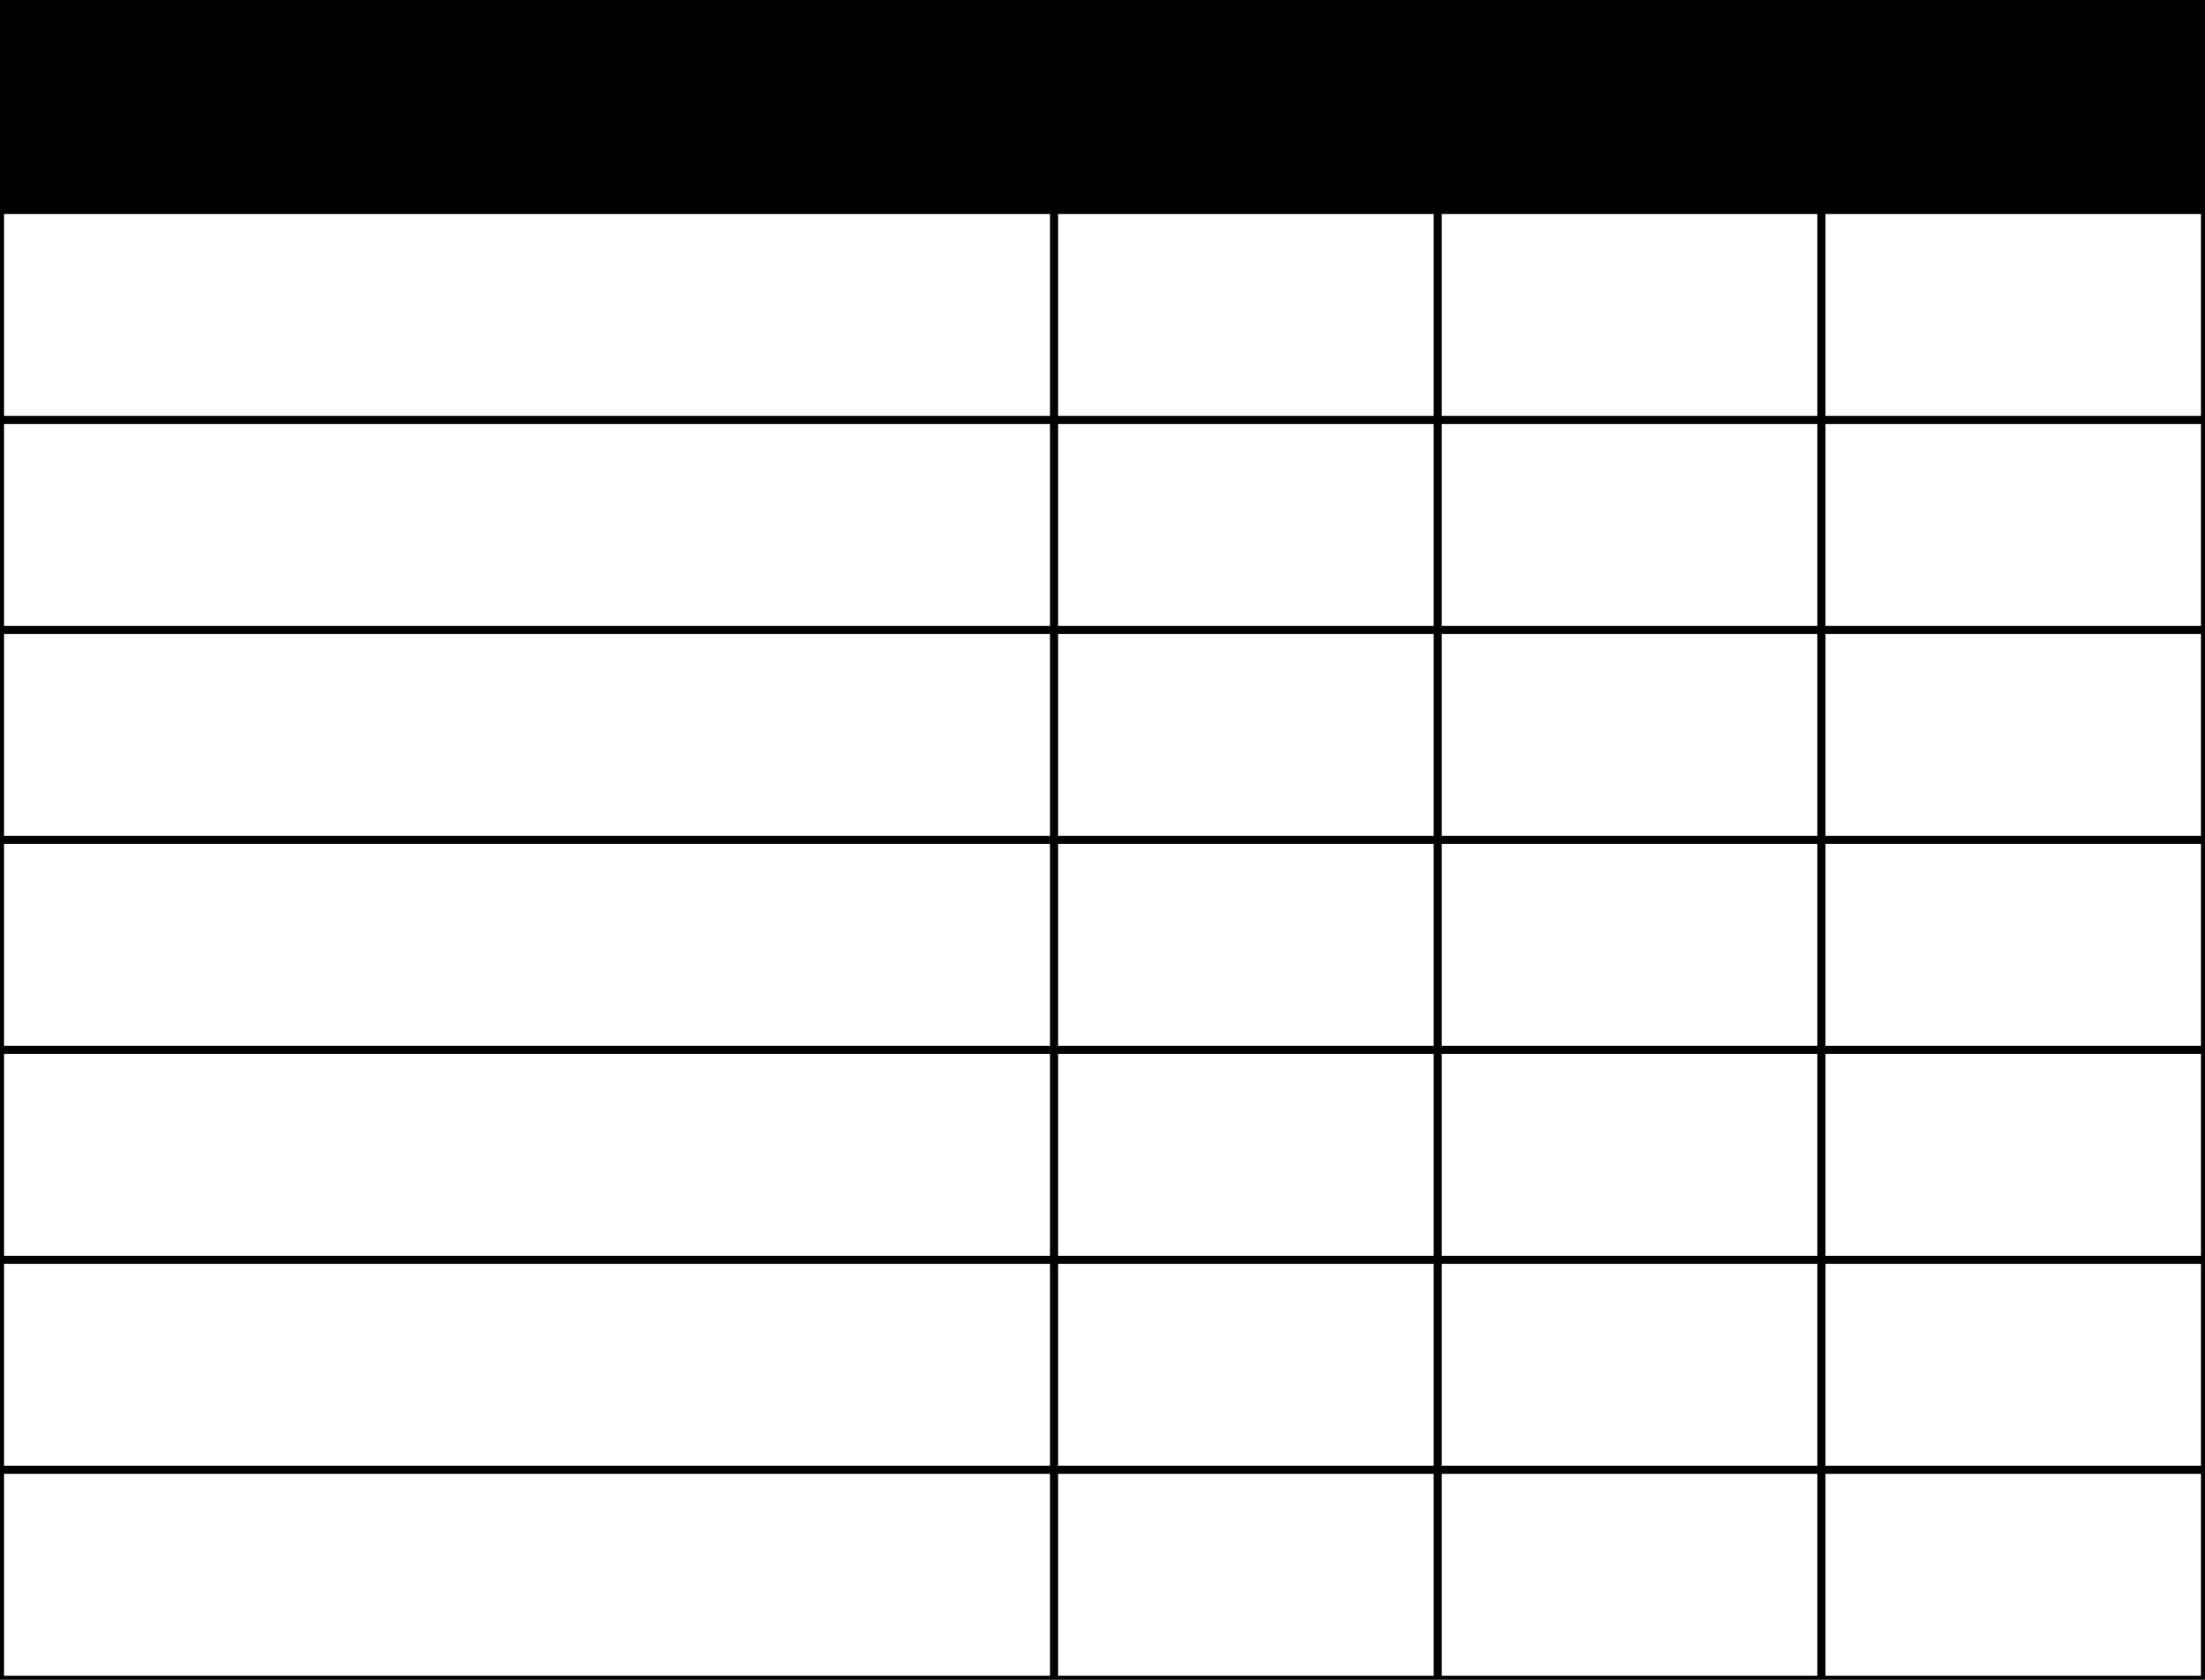 <?xml version="1.0" encoding="UTF-8"?> <svg xmlns="http://www.w3.org/2000/svg" width="2184" height="1664" viewBox="0 0 2184 1664" fill="none"> <path fill-rule="evenodd" clip-rule="evenodd" d="M0 0H1044H1424H1804H2184V208V416V624V832V1040V1248V1456V1664H1804H1424H1044H0V1456V1248V1040V832V624V416V208V0ZM4 212H1040V412H4V212ZM1048 212H1420V412H1048V212ZM1800 212H1428V412H1800V212ZM1808 212H2180V412H1808V212ZM1040 420H4V620H1040V420ZM4 628H1040V828H4V628ZM1040 836H4V1036H1040V836ZM4 1044H1040V1244H4V1044ZM1040 1252H4V1452H1040V1252ZM4 1460H1040V1660H4V1460ZM1420 420H1048V620H1420V420ZM1048 628H1420V828H1048V628ZM1420 836H1048V1036H1420V836ZM1048 1044H1420V1244H1048V1044ZM1420 1252H1048V1452H1420V1252ZM1048 1460H1420V1660H1048V1460ZM1800 420H1428V620H1800V420ZM1428 628H1800V828H1428V628ZM1800 836H1428V1036H1800V836ZM1428 1044H1800V1244H1428V1044ZM1800 1252H1428V1452H1800V1252ZM1428 1460H1800V1660H1428V1460ZM2180 420H1808V620H2180V420ZM1808 628H2180V828H1808V628ZM2180 836H1808V1036H2180V836ZM1808 1044H2180V1244H1808V1044ZM2180 1252H1808V1452H2180V1252ZM1808 1460H2180V1660H1808V1460Z" fill="black"></path> </svg> 